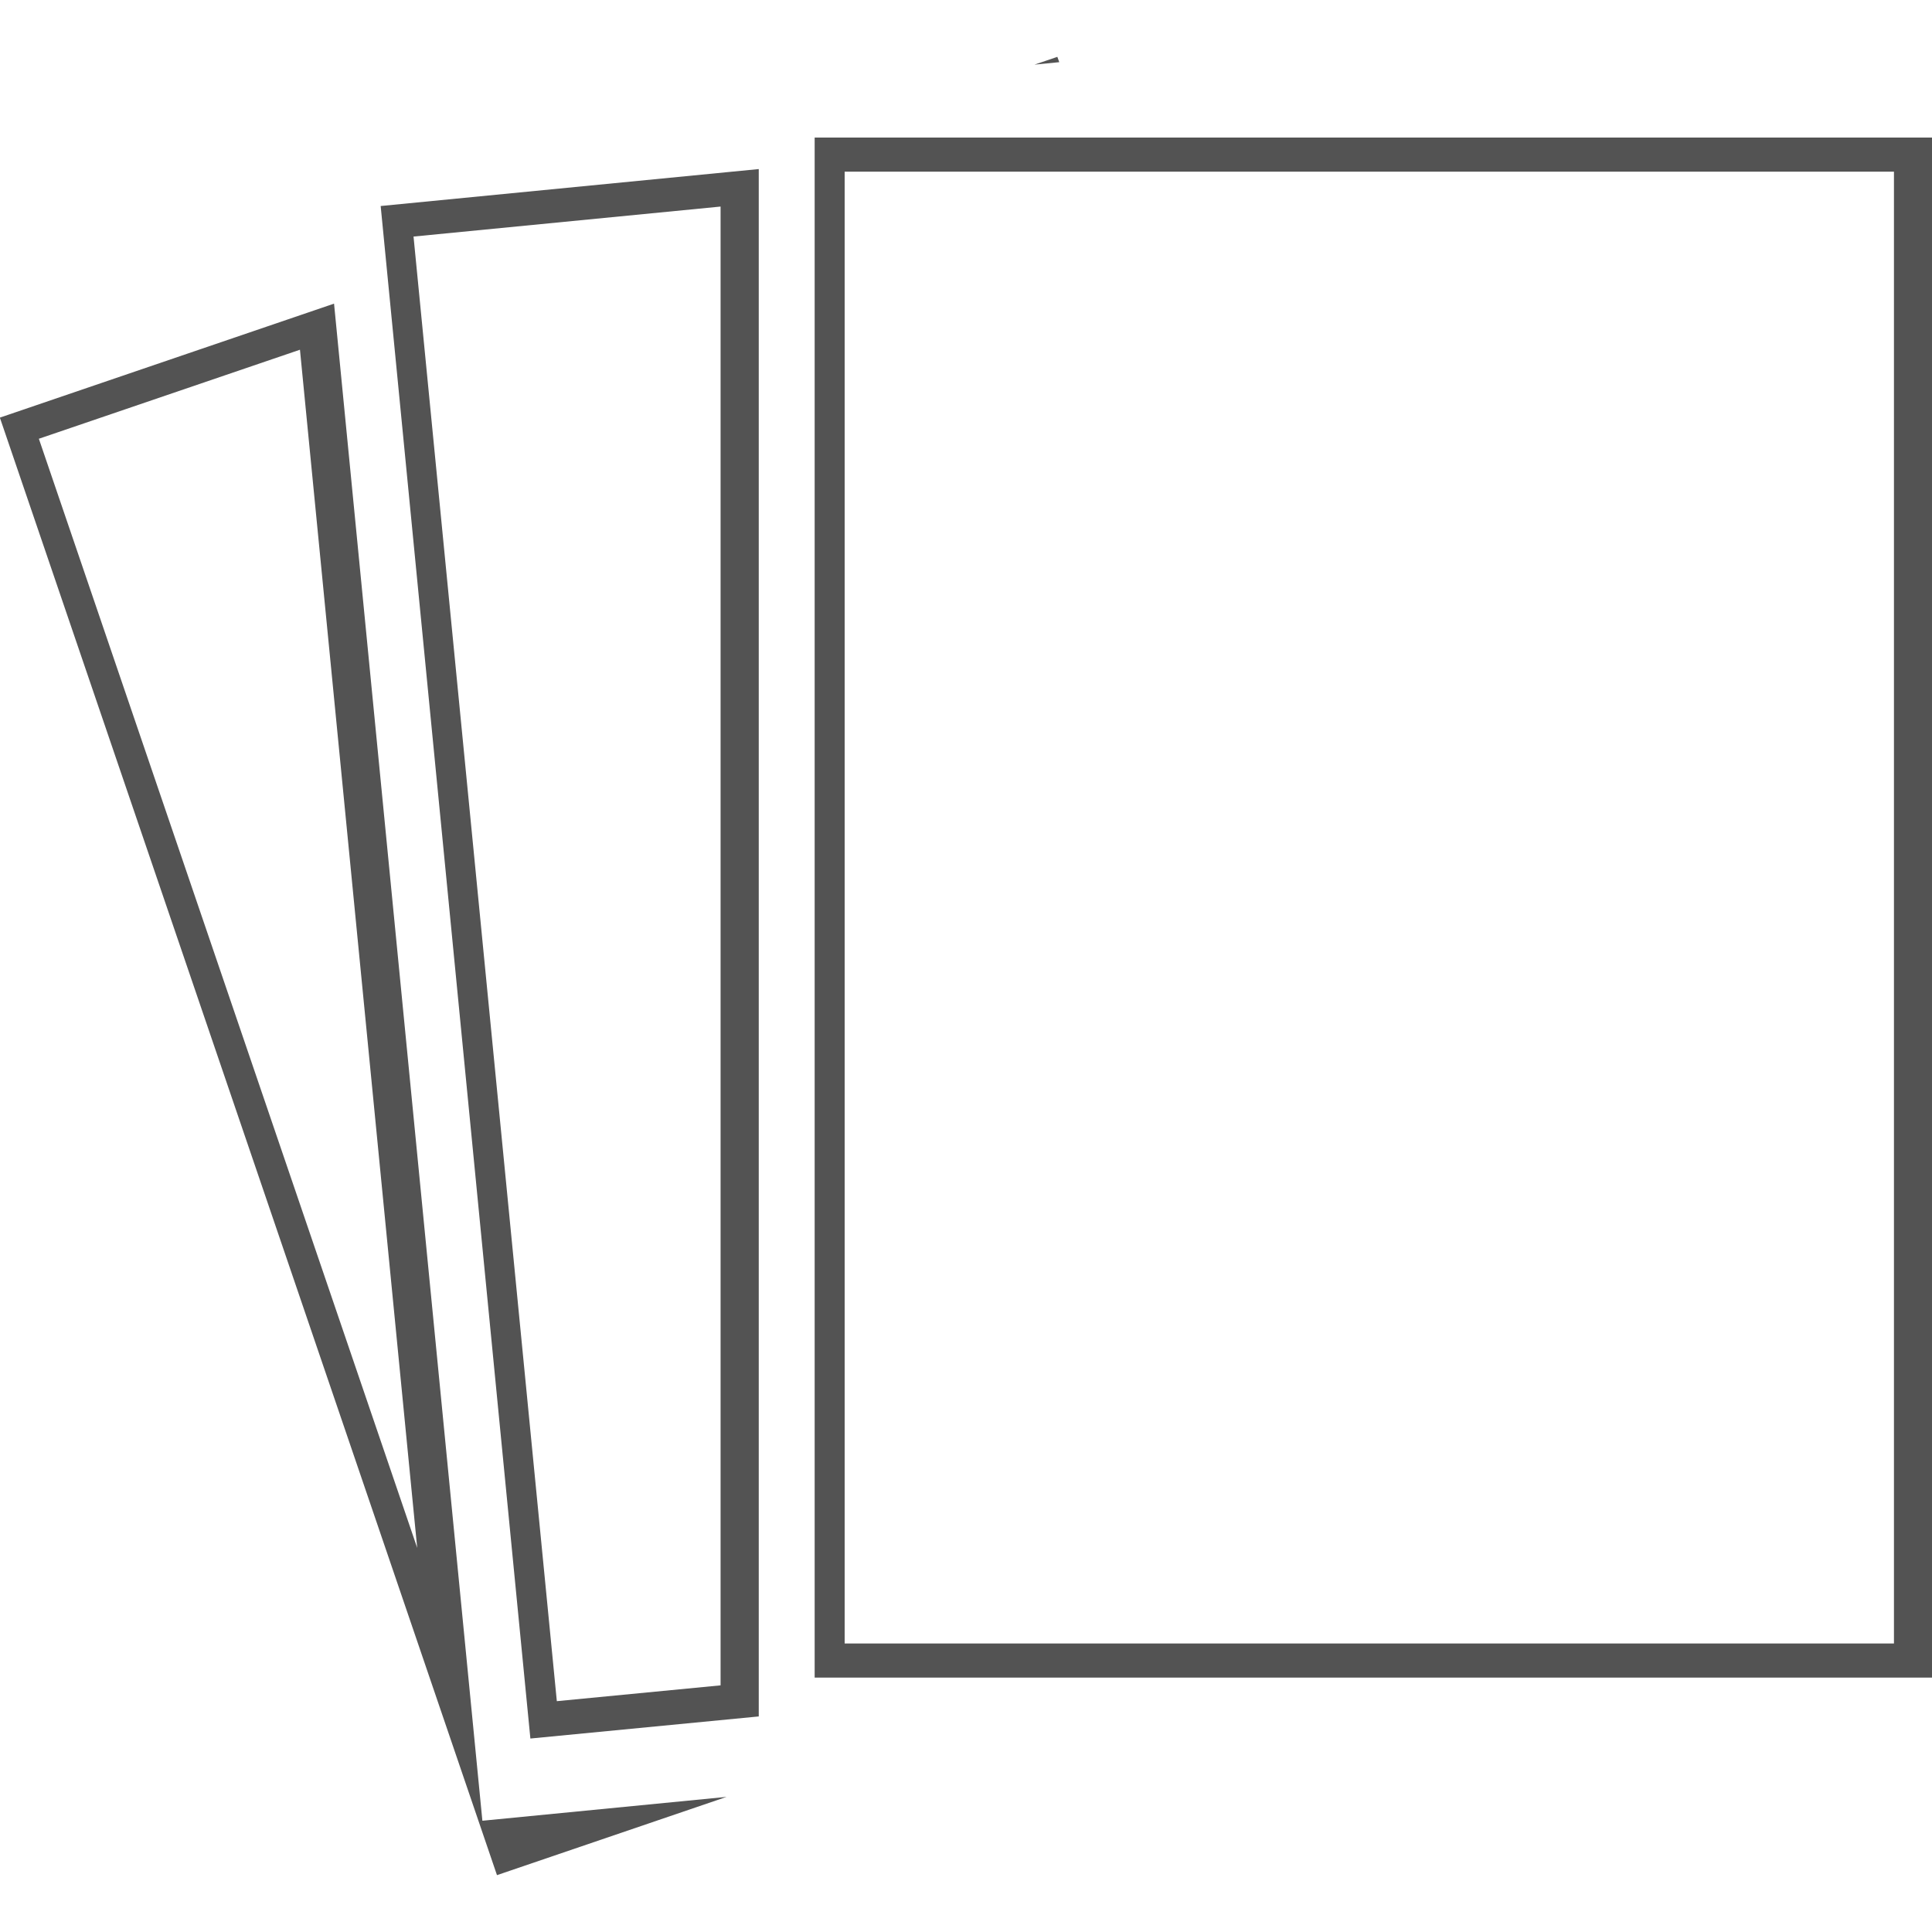 <?xml version="1.0" encoding="utf-8"?>
<!-- Generator: Adobe Illustrator 14.0.0, SVG Export Plug-In . SVG Version: 6.00 Build 43363)  -->
<!DOCTYPE svg PUBLIC "-//W3C//DTD SVG 1.1//EN" "http://www.w3.org/Graphics/SVG/1.1/DTD/svg11.dtd">
<svg version="1.1" id="Ebene_1" xmlns="http://www.w3.org/2000/svg" xmlns:xlink="http://www.w3.org/1999/xlink" x="0px" y="0px"
	 width="14.17px" height="14.17px" viewBox="0 0 14.17 14.17" enable-background="new 0 0 14.17 14.17" xml:space="preserve">
<g>
	<defs>
		<path id="SVGID_1_" d="M5.975,12.304V1.009h8.197v11.295H5.975z M7.755,0.417l0.014,0.039L7.587,0.474L7.755,0.417z M2.792,1.511
			l2.773-0.271v11.349L3.89,12.751L2.792,1.511z M5.329,13.179l-1.684,0.574l-3.646-10.69L2.45,2.227l1.088,11.127L5.329,13.179z"/>
	</defs>
	<clipPath id="SVGID_2_">
		<use xlink:href="#SVGID_1_"  overflow="visible"/>
	</clipPath>
	<path clip-path="url(#SVGID_2_)" fill="#535353" d="M3.458,14.07l-0.152-0.446l-0.024,0.003l-0.01-0.102L-0.35,2.907l2.898-0.989
		L2.487,1.286l3.208-0.314V0.759h8.696v11.795l-8.606,0.034v0.227l-2.06,0.201l0.006,0.064l1.542-0.15l0.105,0.485L3.458,14.07
		L3.458,14.07z M3.033,1.735l1.051,10.742l1.201-0.116V1.515L3.033,1.735L3.033,1.735z M6.195,12.054h7.696V1.259H6.195V12.054
		L6.195,12.054z M0.285,3.218l2.775,8.135L2.2,2.565L0.285,3.218L0.285,3.218z M7.581,0.723L7.539,0.526L7.503,0.539L7.538,0.52
		L7.477,0.237l0.402-0.136l0.187,0.534L7.581,0.723L7.581,0.723z"/>
</g>
</svg>
